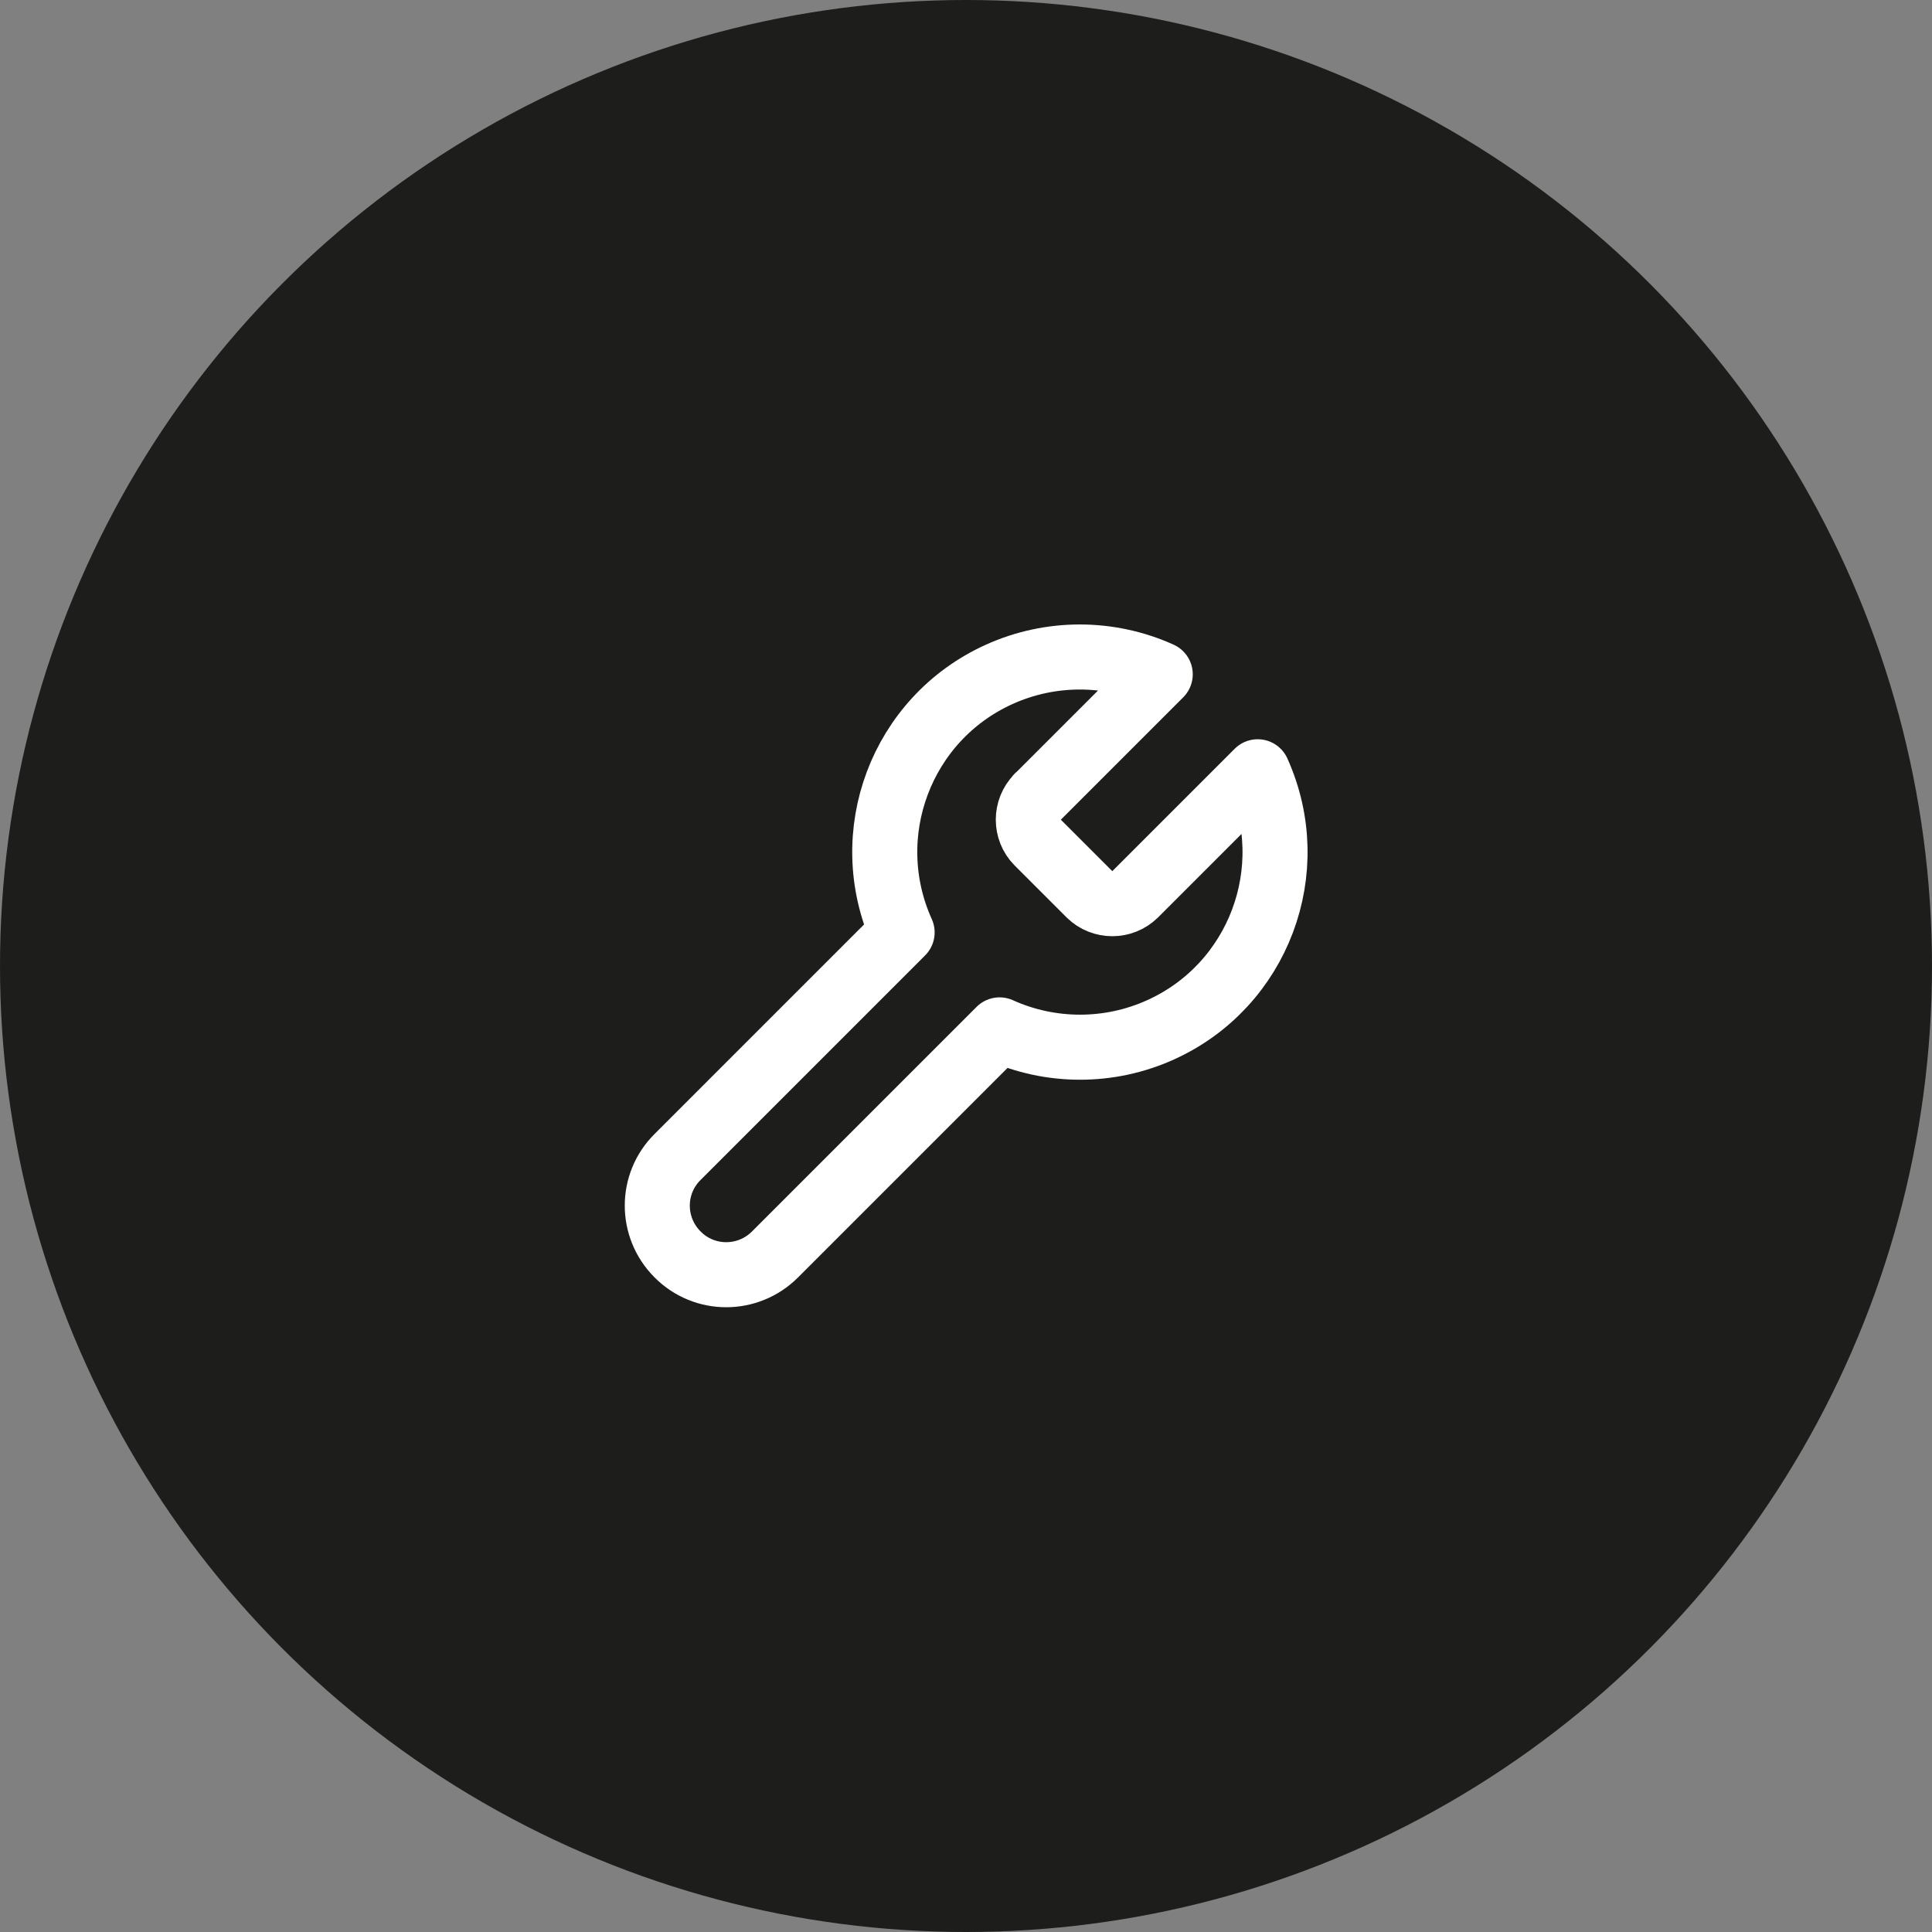 <?xml version="1.0" encoding="UTF-8"?> <svg xmlns="http://www.w3.org/2000/svg" id="Calque_2" data-name="Calque 2" viewBox="0 0 82.86 82.86"><rect x="0" y="0" width="82.86" height="82.86" fill="#808080" stroke="none"/><defs><style> .cls-1 { fill: #1d1d1b; stroke-width: 0px; } .cls-2 { fill: none; stroke: #fff; stroke-linecap: round; stroke-linejoin: round; stroke-width: 2.79px; } </style></defs><g id="Calque_1-2" data-name="Calque 1"><g><circle class="cls-1" cx="41.43" cy="41.43" r="41.43"></circle><path class="cls-2" d="M44.5,34.18c-.53.54-.53,1.41,0,1.95l2.23,2.23c.54.53,1.41.53,1.95,0l5.26-5.26c1.9,4.21.04,9.17-4.17,11.07-2.19.99-4.71.99-6.9,0l-9.63,9.63c-1.16,1.16-3.03,1.16-4.18,0-1.16-1.16-1.16-3.03,0-4.18l9.63-9.63c-1.9-4.21-.04-9.17,4.17-11.07,2.19-.99,4.71-.99,6.9,0l-5.24,5.24h-.01Z"></path></g></g></svg> 